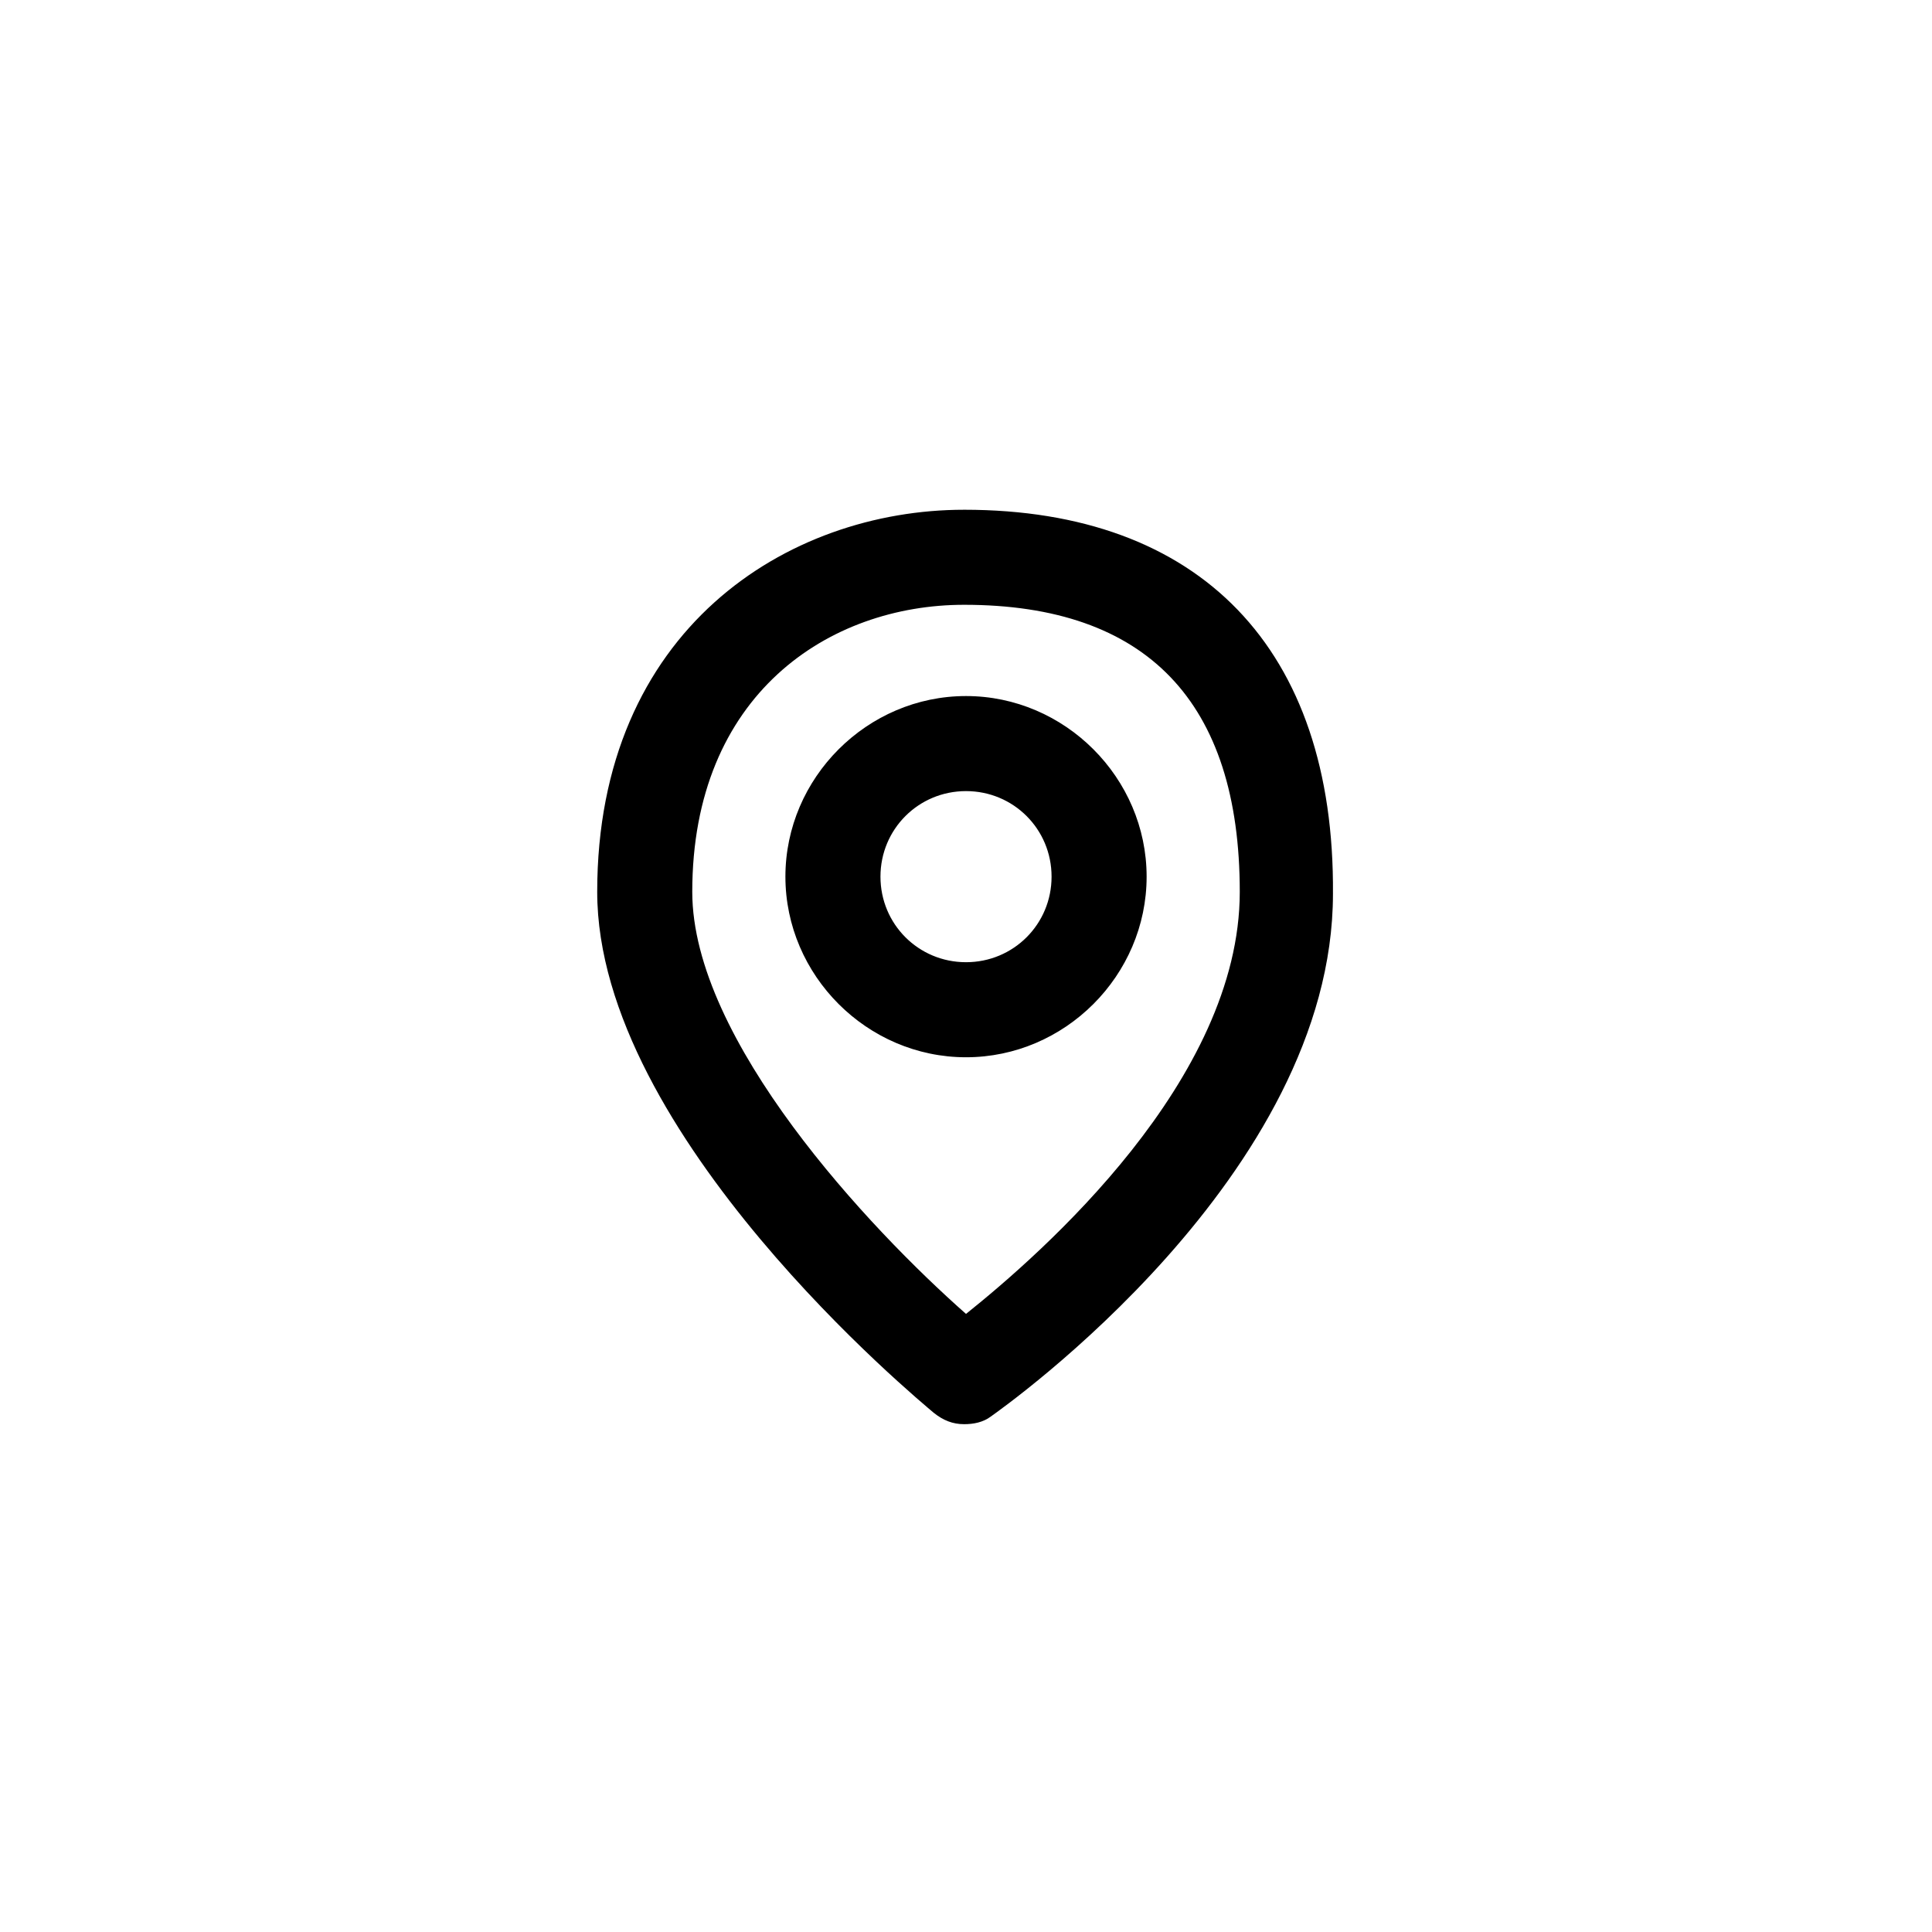 <?xml version="1.0" encoding="UTF-8"?>
<!-- Uploaded to: SVG Repo, www.svgrepo.com, Generator: SVG Repo Mixer Tools -->
<svg fill="#000000" width="800px" height="800px" version="1.1" viewBox="144 144 512 512" xmlns="http://www.w3.org/2000/svg">
 <path d="m399.5 279.09c-46.855 0-97.234 31.738-97.234 101.27 0 64.488 85.648 135.02 89.176 138.04 2.519 2.016 5.039 3.023 8.062 3.023 2.519 0 5.039-0.504 7.055-2.016 3.527-2.519 90.688-63.984 90.688-138.55 0.496-64.992-35.273-101.77-97.746-101.77zm0.504 213.11c-25.695-22.672-72.547-72.547-72.547-111.85 0-52.395 36.273-76.074 72.043-76.074 48.367 0 73.051 25.695 73.051 76.074 0 49.879-52.395 95.727-72.547 111.85zm0-163.74c-26.199 0-47.863 21.664-47.863 47.863 0 26.199 21.664 47.863 47.863 47.863s47.863-21.664 47.863-47.863c-0.004-26.199-21.668-47.863-47.863-47.863zm0 70.535c-12.594 0-22.672-10.078-22.672-22.672s10.078-22.672 22.672-22.672 22.672 10.078 22.672 22.672-10.078 22.672-22.672 22.672z"/>
</svg>